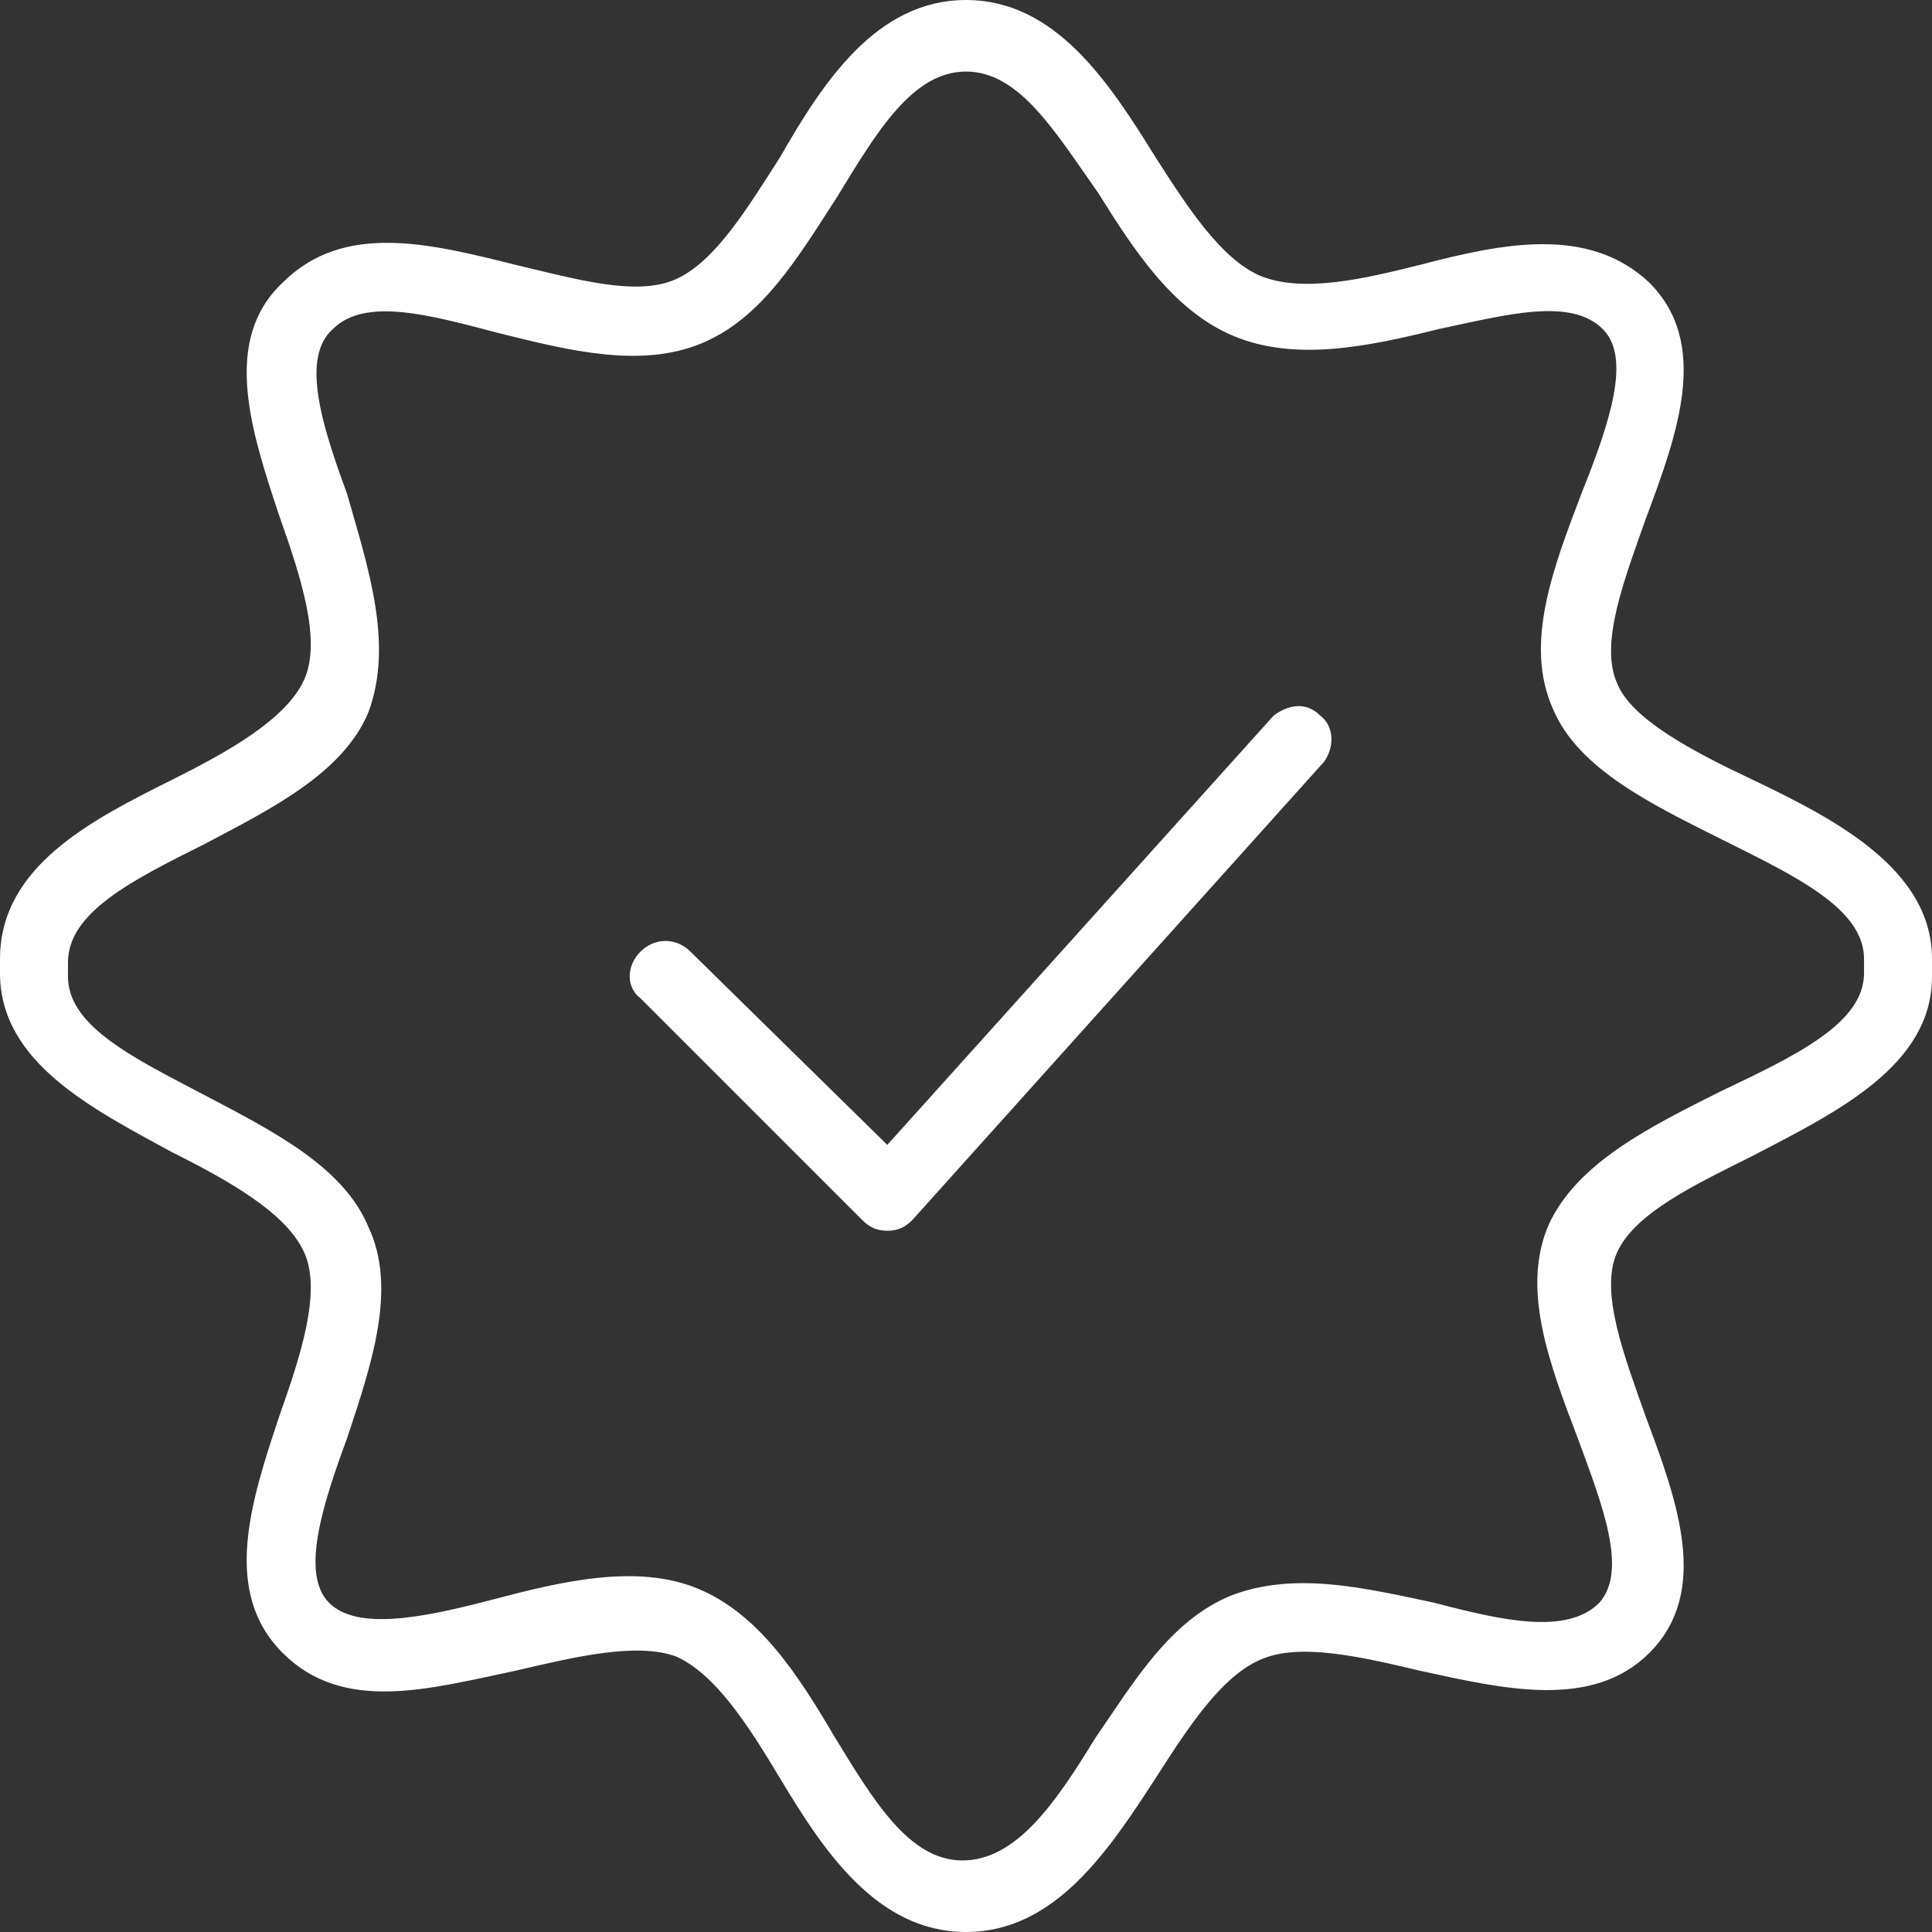 <?xml version="1.0" encoding="UTF-8"?>
<svg xmlns="http://www.w3.org/2000/svg" xmlns:xlink="http://www.w3.org/1999/xlink" version="1.1" id="Star-Icon-white" x="0px" y="0px" viewBox="0 0 54 54" style="enable-background:new 0 0 54 54;" width="54" height="54" xml:space="preserve">
<rect x="0" y="0" width="54" height="54" fill="#333333" stroke="none"/>
<style type="text/css">
	.st0{fill:#FFFFFF;}
</style>
<g transform="translate(0 17)">
	<path id="Pfad_56" class="st0" d="M35.6,3L24.8,15l-5.5-5.4c-0.4-0.4-1-0.4-1.4,0c-0.4,0.4-0.4,1,0,1.3l0,0l6.2,6.2   c0.2,0.2,0.4,0.3,0.7,0.3h0c0.3,0,0.5-0.1,0.7-0.3L37,4.3c0.3-0.4,0.3-1-0.1-1.3C36.5,2.6,36,2.7,35.6,3z"></path>
	<path id="Pfad_57" class="st0" d="M54,10c0-0.1,0-0.1,0-0.2c0-2.5-2.7-3.9-5-5c-1.7-0.8-3.4-1.7-3.8-2.7c-0.5-1.1,0.2-2.9,0.8-4.6   c0.9-2.4,1.8-4.9,0.1-6.6c-1.7-1.6-4.1-1.1-6.4-0.5c-1.6,0.4-3.3,0.8-4.5,0.3c-1.1-0.5-2-1.9-2.9-3.3C31-14.7,29.5-17,27-17   s-4,2.3-5.2,4.4c-0.9,1.4-1.8,2.9-2.9,3.4c-1.1,0.5-2.8,0-4.5-0.4c-2.4-0.6-4.8-1.2-6.5,0.5C6.2-7.5,7-5,7.8-2.6   C8.4-0.9,9,0.9,8.5,2C8,3.1,6.4,4,4.8,4.8C2.6,5.9,0,7.2,0,9.8C0,9.9,0,9.9,0,10c0,0.1,0,0.1,0,0.2c0,2.5,2.6,3.8,4.8,5   C6.4,16,8,16.9,8.5,18c0.5,1.1-0.1,2.9-0.7,4.6C7,25,6.2,27.5,7.9,29.2c1.7,1.7,4.1,1,6.5,0.5c1.7-0.4,3.4-0.8,4.5-0.4   c1.1,0.5,2,1.9,2.9,3.4C23,34.7,24.5,37,27,37s4-2.3,5.3-4.3c0.9-1.4,1.8-2.8,2.9-3.3c1.1-0.5,2.8-0.1,4.5,0.3   c2.3,0.5,4.8,1.1,6.4-0.5c1.7-1.7,0.8-4.2-0.1-6.6c-0.6-1.7-1.3-3.5-0.8-4.6c0.5-1.1,2.2-1.9,3.8-2.7c2.3-1.2,5-2.5,5-5   C54,10.1,54,10.1,54,10z M48.1,13.5c-2,1-4,2-4.8,3.7c-0.8,1.8,0,3.9,0.8,6c0.7,1.9,1.4,3.7,0.6,4.6c-0.9,0.9-2.7,0.5-4.6,0   c-1.9-0.4-3.9-0.9-5.7-0.2c-1.7,0.7-2.7,2.4-3.8,4c-1.1,1.8-2.2,3.4-3.7,3.4c-1.5,0-2.5-1.7-3.6-3.5c-1-1.7-2.1-3.4-3.8-4.1   c-1.7-0.7-3.8-0.2-5.7,0.3c-1.9,0.5-3.8,0.9-4.6,0.1C8.4,27,9,25.1,9.7,23.2c0.7-2.1,1.4-4.2,0.6-5.9c-0.7-1.7-2.7-2.7-4.6-3.7   c-1.9-1-3.8-1.9-3.8-3.3c0-0.1,0-0.2,0-0.2c0-0.1,0-0.1,0-0.2c0-1.4,1.8-2.3,3.8-3.3c1.9-1,3.9-2,4.6-3.7C11,1,10.3-1.1,9.7-3.2   C9-5.1,8.4-7,9.3-7.8c0.9-0.9,2.7-0.4,4.6,0.1c2,0.5,4,1,5.7,0.3c1.7-0.7,2.7-2.4,3.8-4.1c1.1-1.8,2.1-3.5,3.6-3.5   c1.5,0,2.5,1.7,3.7,3.4c1,1.6,2.1,3.3,3.8,4c1.7,0.7,3.7,0.3,5.7-0.2c1.9-0.4,3.7-0.9,4.6,0c0.8,0.8,0.2,2.6-0.6,4.6   c-0.8,2.1-1.6,4.2-0.8,6c0.7,1.7,2.8,2.7,4.8,3.7c2,1,3.9,1.9,3.9,3.3c0,0.1,0,0.2,0,0.2c0,0.1,0,0.1,0,0.2   C52.1,11.6,50.2,12.5,48.1,13.5z"></path>
</g>
</svg>
